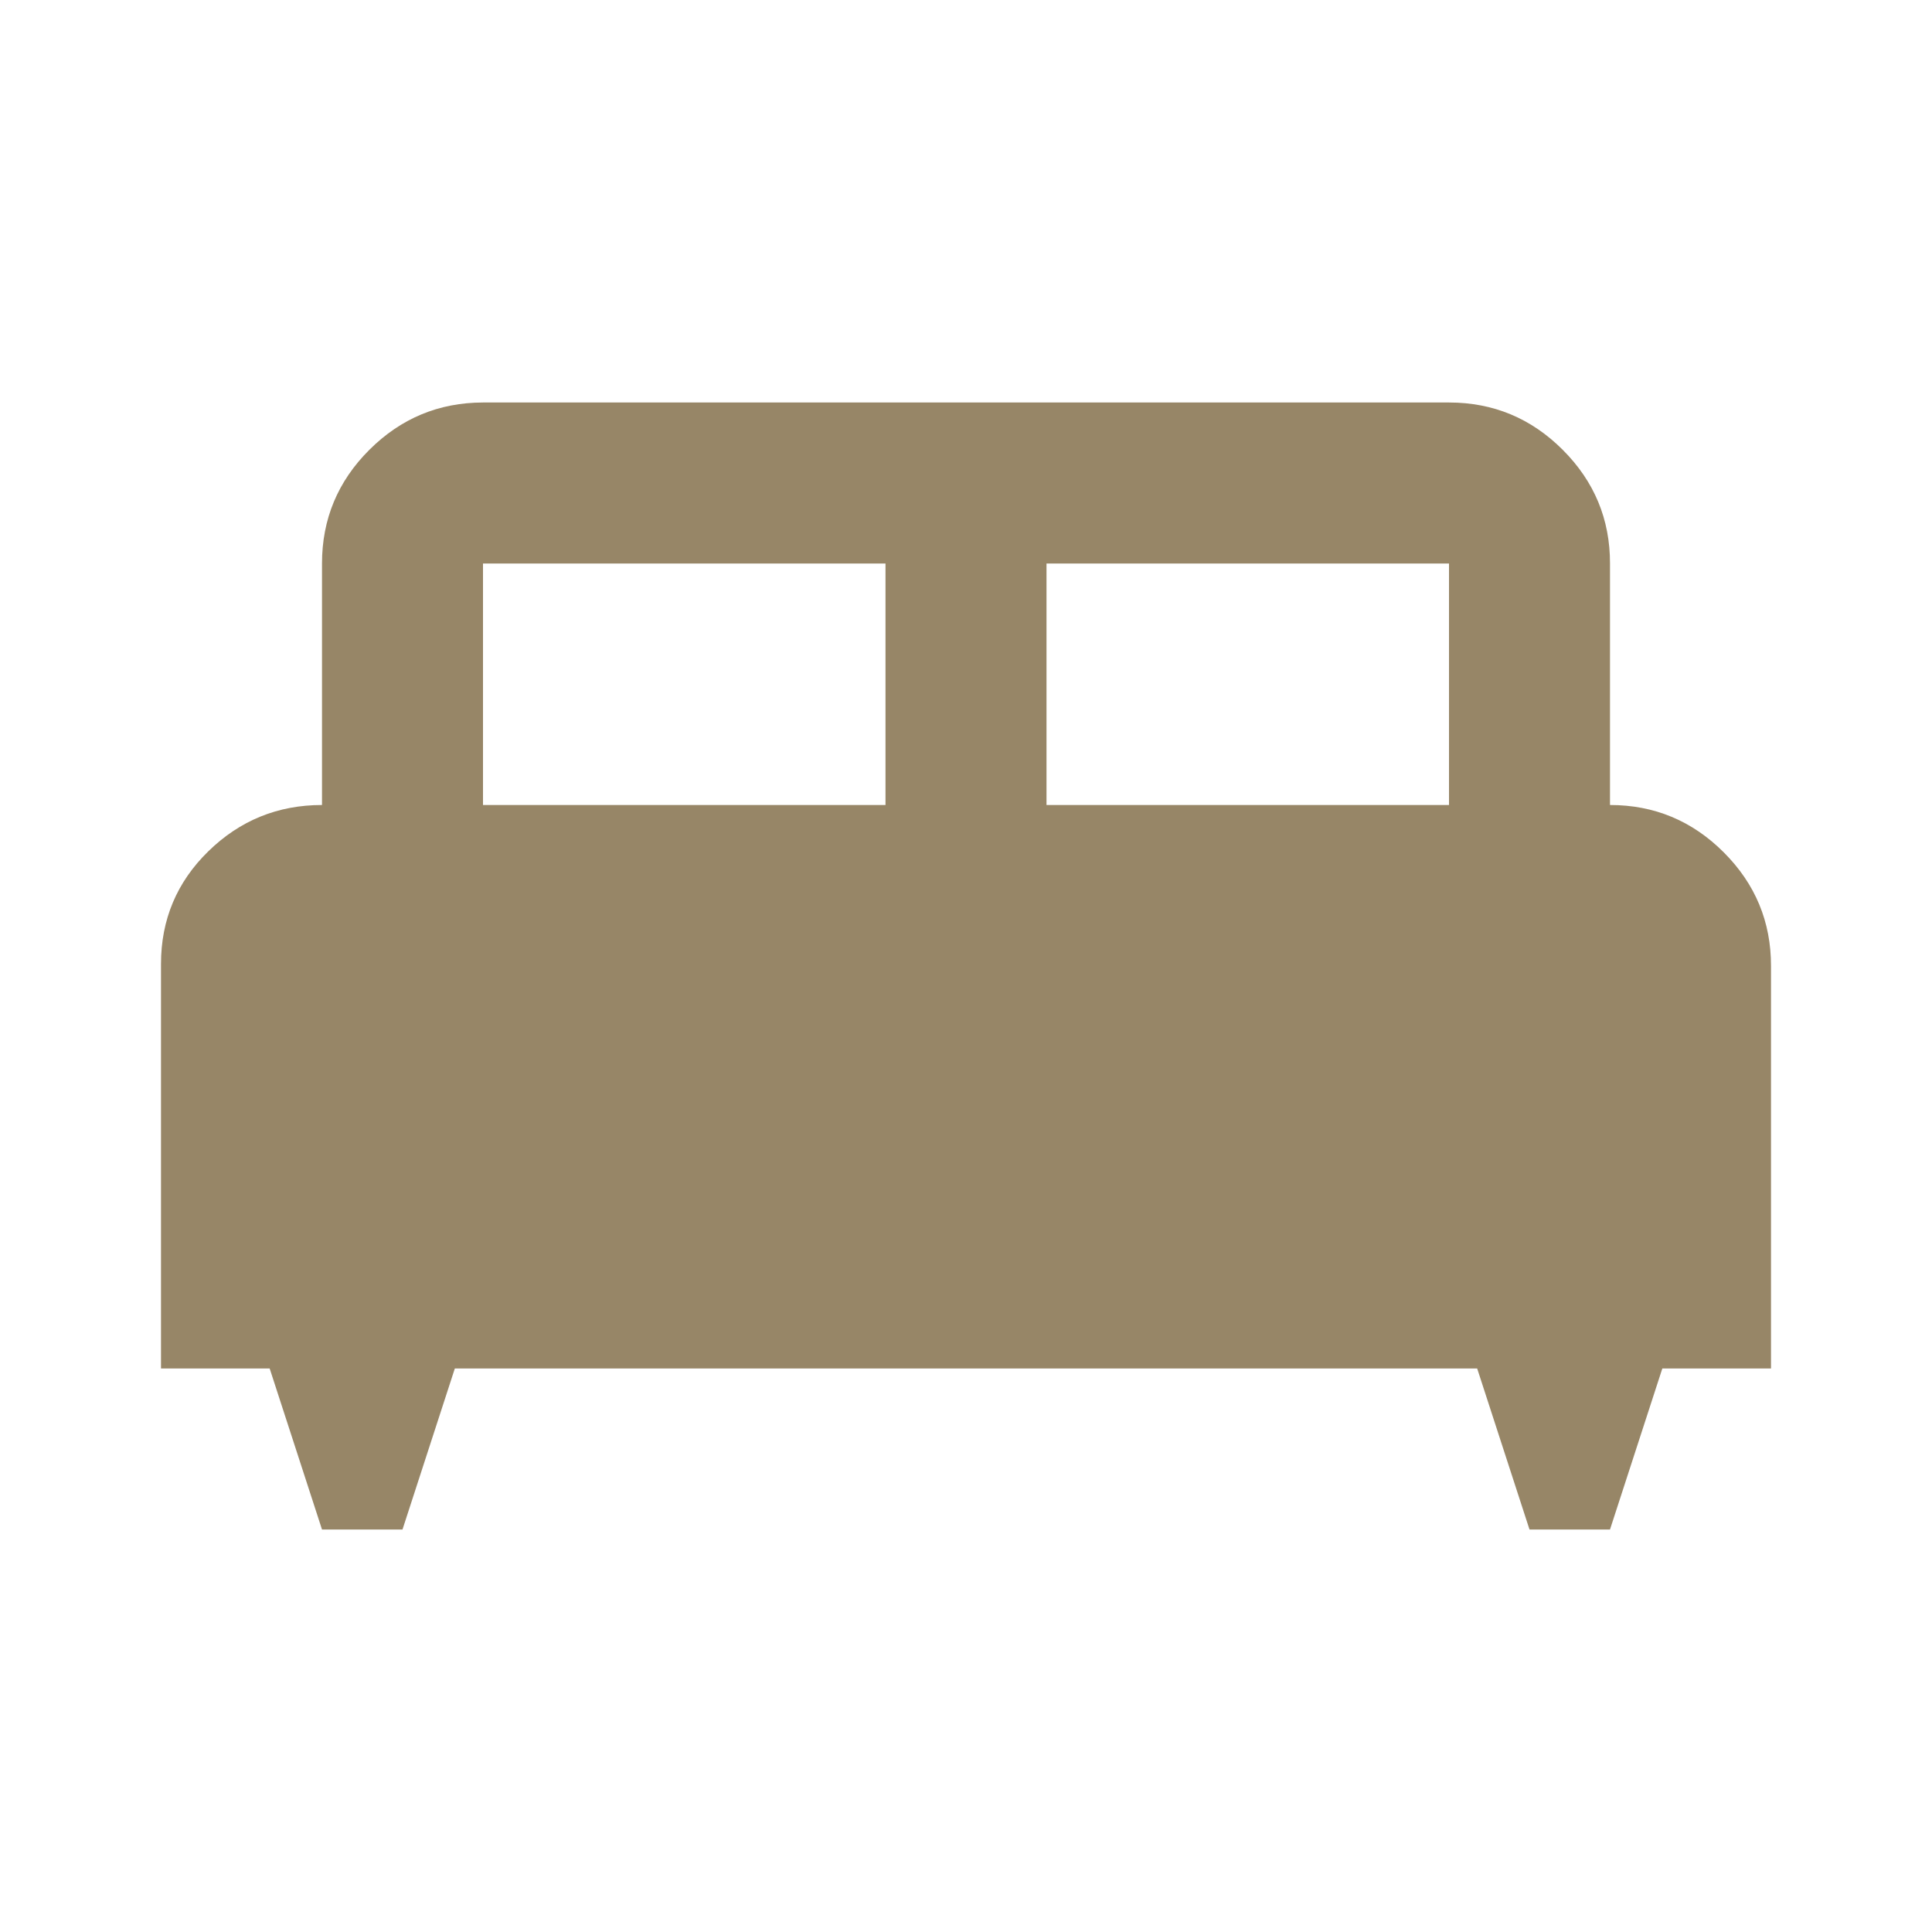 <svg width="24" height="24" viewBox="0 0 24 24" fill="none" xmlns="http://www.w3.org/2000/svg">
<path d="M5 19H4L3.35 17H2V11.975C2 11.425 2.196 10.958 2.588 10.575C2.98 10.192 3.451 10 4 10V7C4 6.45 4.196 5.979 4.588 5.588C4.98 5.197 5.451 5.001 6 5H18C18.55 5 19.021 5.196 19.413 5.588C19.805 5.98 20.001 6.451 20 7V10C20.55 10 21.021 10.196 21.413 10.588C21.805 10.98 22.001 11.451 22 12V17H20.65L20 19H19L18.35 17H5.65L5 19ZM13 10H18V7H13V10ZM6 10H11V7H6V10Z" fill="#978667"/>
</svg>
